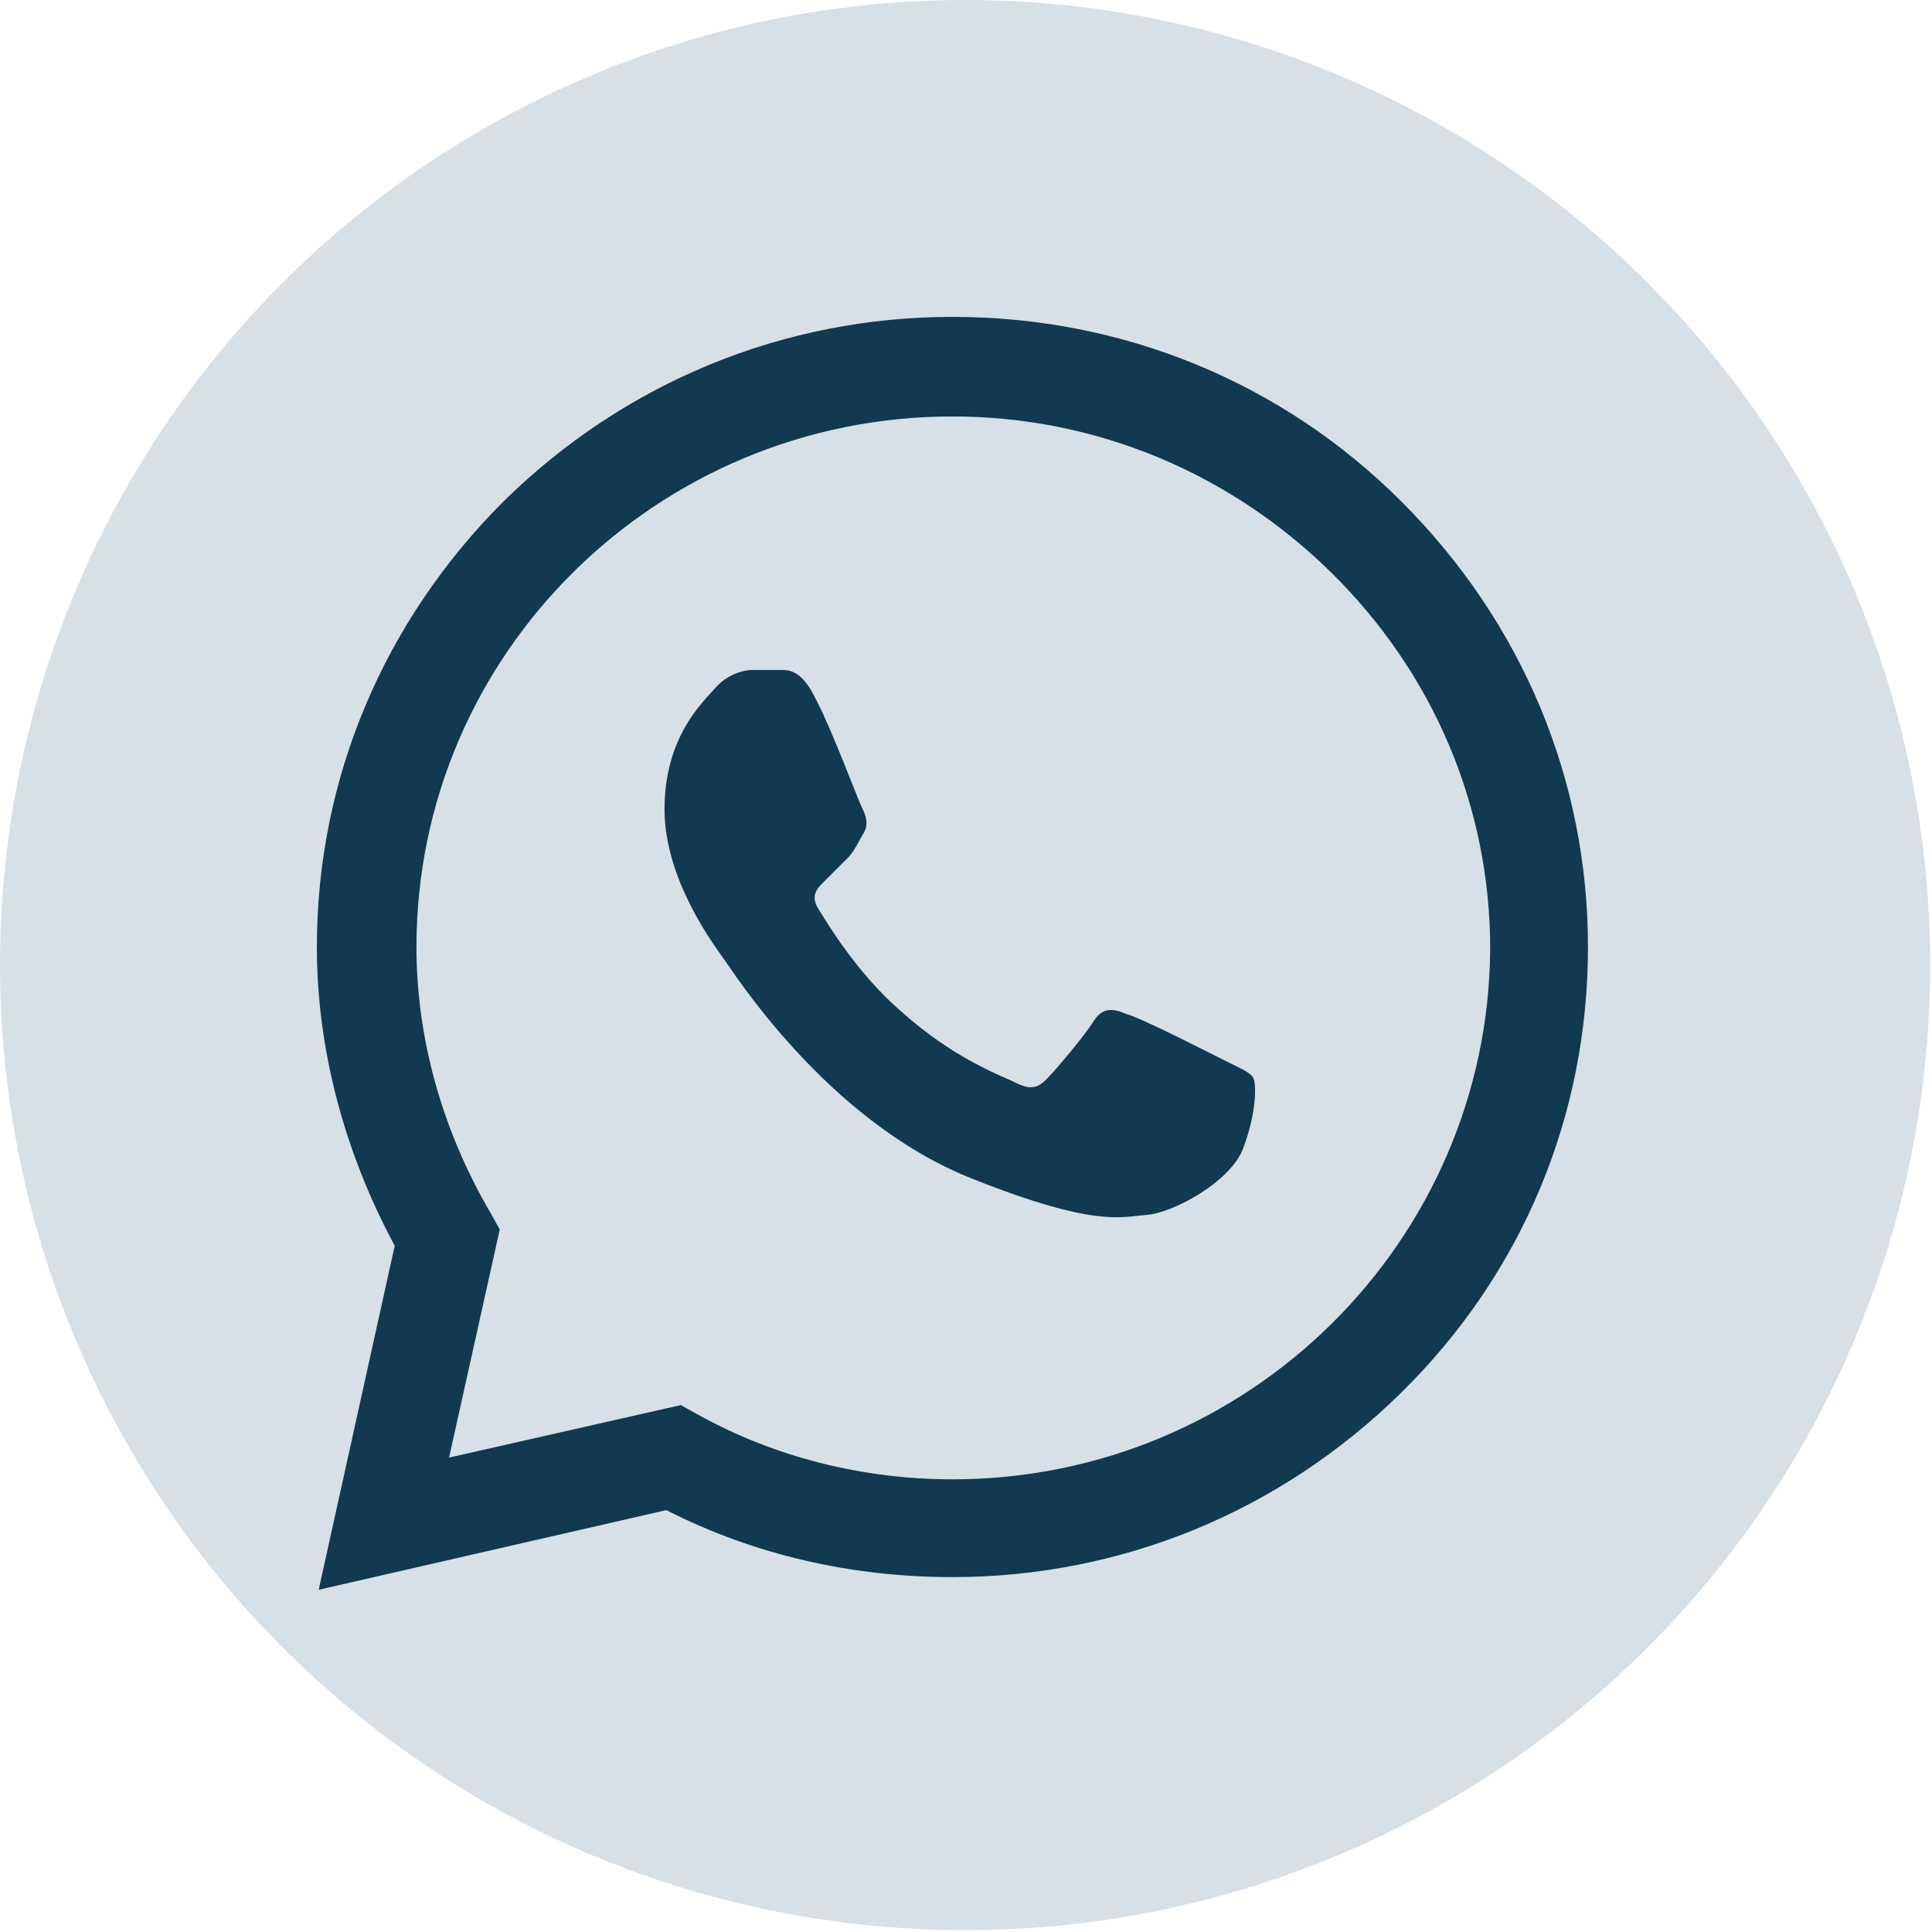 <?xml version="1.0" encoding="utf-8"?>
<!-- Generator: Adobe Illustrator 25.1.0, SVG Export Plug-In . SVG Version: 6.00 Build 0)  -->
<svg version="1.1" id="Layer_1" xmlns="http://www.w3.org/2000/svg" xmlns:xlink="http://www.w3.org/1999/xlink" x="0px" y="0px"
	 viewBox="0 0 106.7 106.7" style="enable-background:new 0 0 106.7 106.7;" xml:space="preserve">
<style type="text/css">
	.st0{fill:#D7DFE7;}
	.st1{fill:#11394F;}
</style>
<g>
	<circle class="st0" cx="53.3" cy="53.3" r="53.3"/>
</g>
<path class="st1" d="M77.4,27.7C70.8,21.1,62,17.5,52.6,17.5c-9.3,0-18.1,3.6-24.8,10.2C21.2,34.3,17.5,43,17.5,52.3v0v0
	c0,5.6,1.5,11.3,4.3,16.5l-4.2,19l19.2-4.4c4.9,2.5,10.3,3.7,15.8,3.7h0c9.3,0,18.1-3.6,24.8-10.2c6.7-6.6,10.3-15.3,10.3-24.6
	C87.7,43.1,84.1,34.4,77.4,27.7z M52.6,81.7L52.6,81.7c-4.9,0-9.8-1.2-14.1-3.6l-0.9-0.5l-12.8,2.9l2.8-12.6L27.1,67
	c-2.7-4.6-4.1-9.7-4.1-14.7C23,36.1,36.3,23,52.6,23c7.9,0,15.3,3.1,20.9,8.6c5.7,5.6,8.8,13,8.8,20.8C82.2,68.5,69,81.7,52.6,81.7z
	"/>
<path class="st1" d="M43.1,37h-1.5c-0.5,0-1.4,0.2-2.1,1c-0.7,0.8-2.8,2.7-2.8,6.7s2.9,7.7,3.3,8.3c0.4,0.5,5.6,8.9,13.7,12.1
	c6.8,2.7,8.2,2.1,9.6,2c1.5-0.1,4.8-1.9,5.4-3.8c0.7-1.9,0.7-3.5,0.5-3.8c-0.2-0.3-0.7-0.5-1.5-0.9c-0.8-0.4-4.7-2.4-5.5-2.6
	c-0.7-0.3-1.3-0.4-1.8,0.4c-0.5,0.8-2.1,2.7-2.6,3.2c-0.5,0.5-0.9,0.6-1.7,0.2c-0.8-0.4-3.4-1.3-6.4-4c-2.4-2.1-4-4.8-4.5-5.6
	c-0.5-0.8,0-1.2,0.4-1.6c0.4-0.4,0.8-0.8,1.3-1.3c0.4-0.5,0.5-0.8,0.8-1.3c0.3-0.5,0.1-1-0.1-1.4c-0.2-0.4-1.7-4.4-2.5-5.9h0
	C44.3,37,43.6,37,43.1,37z"/>
</svg>
